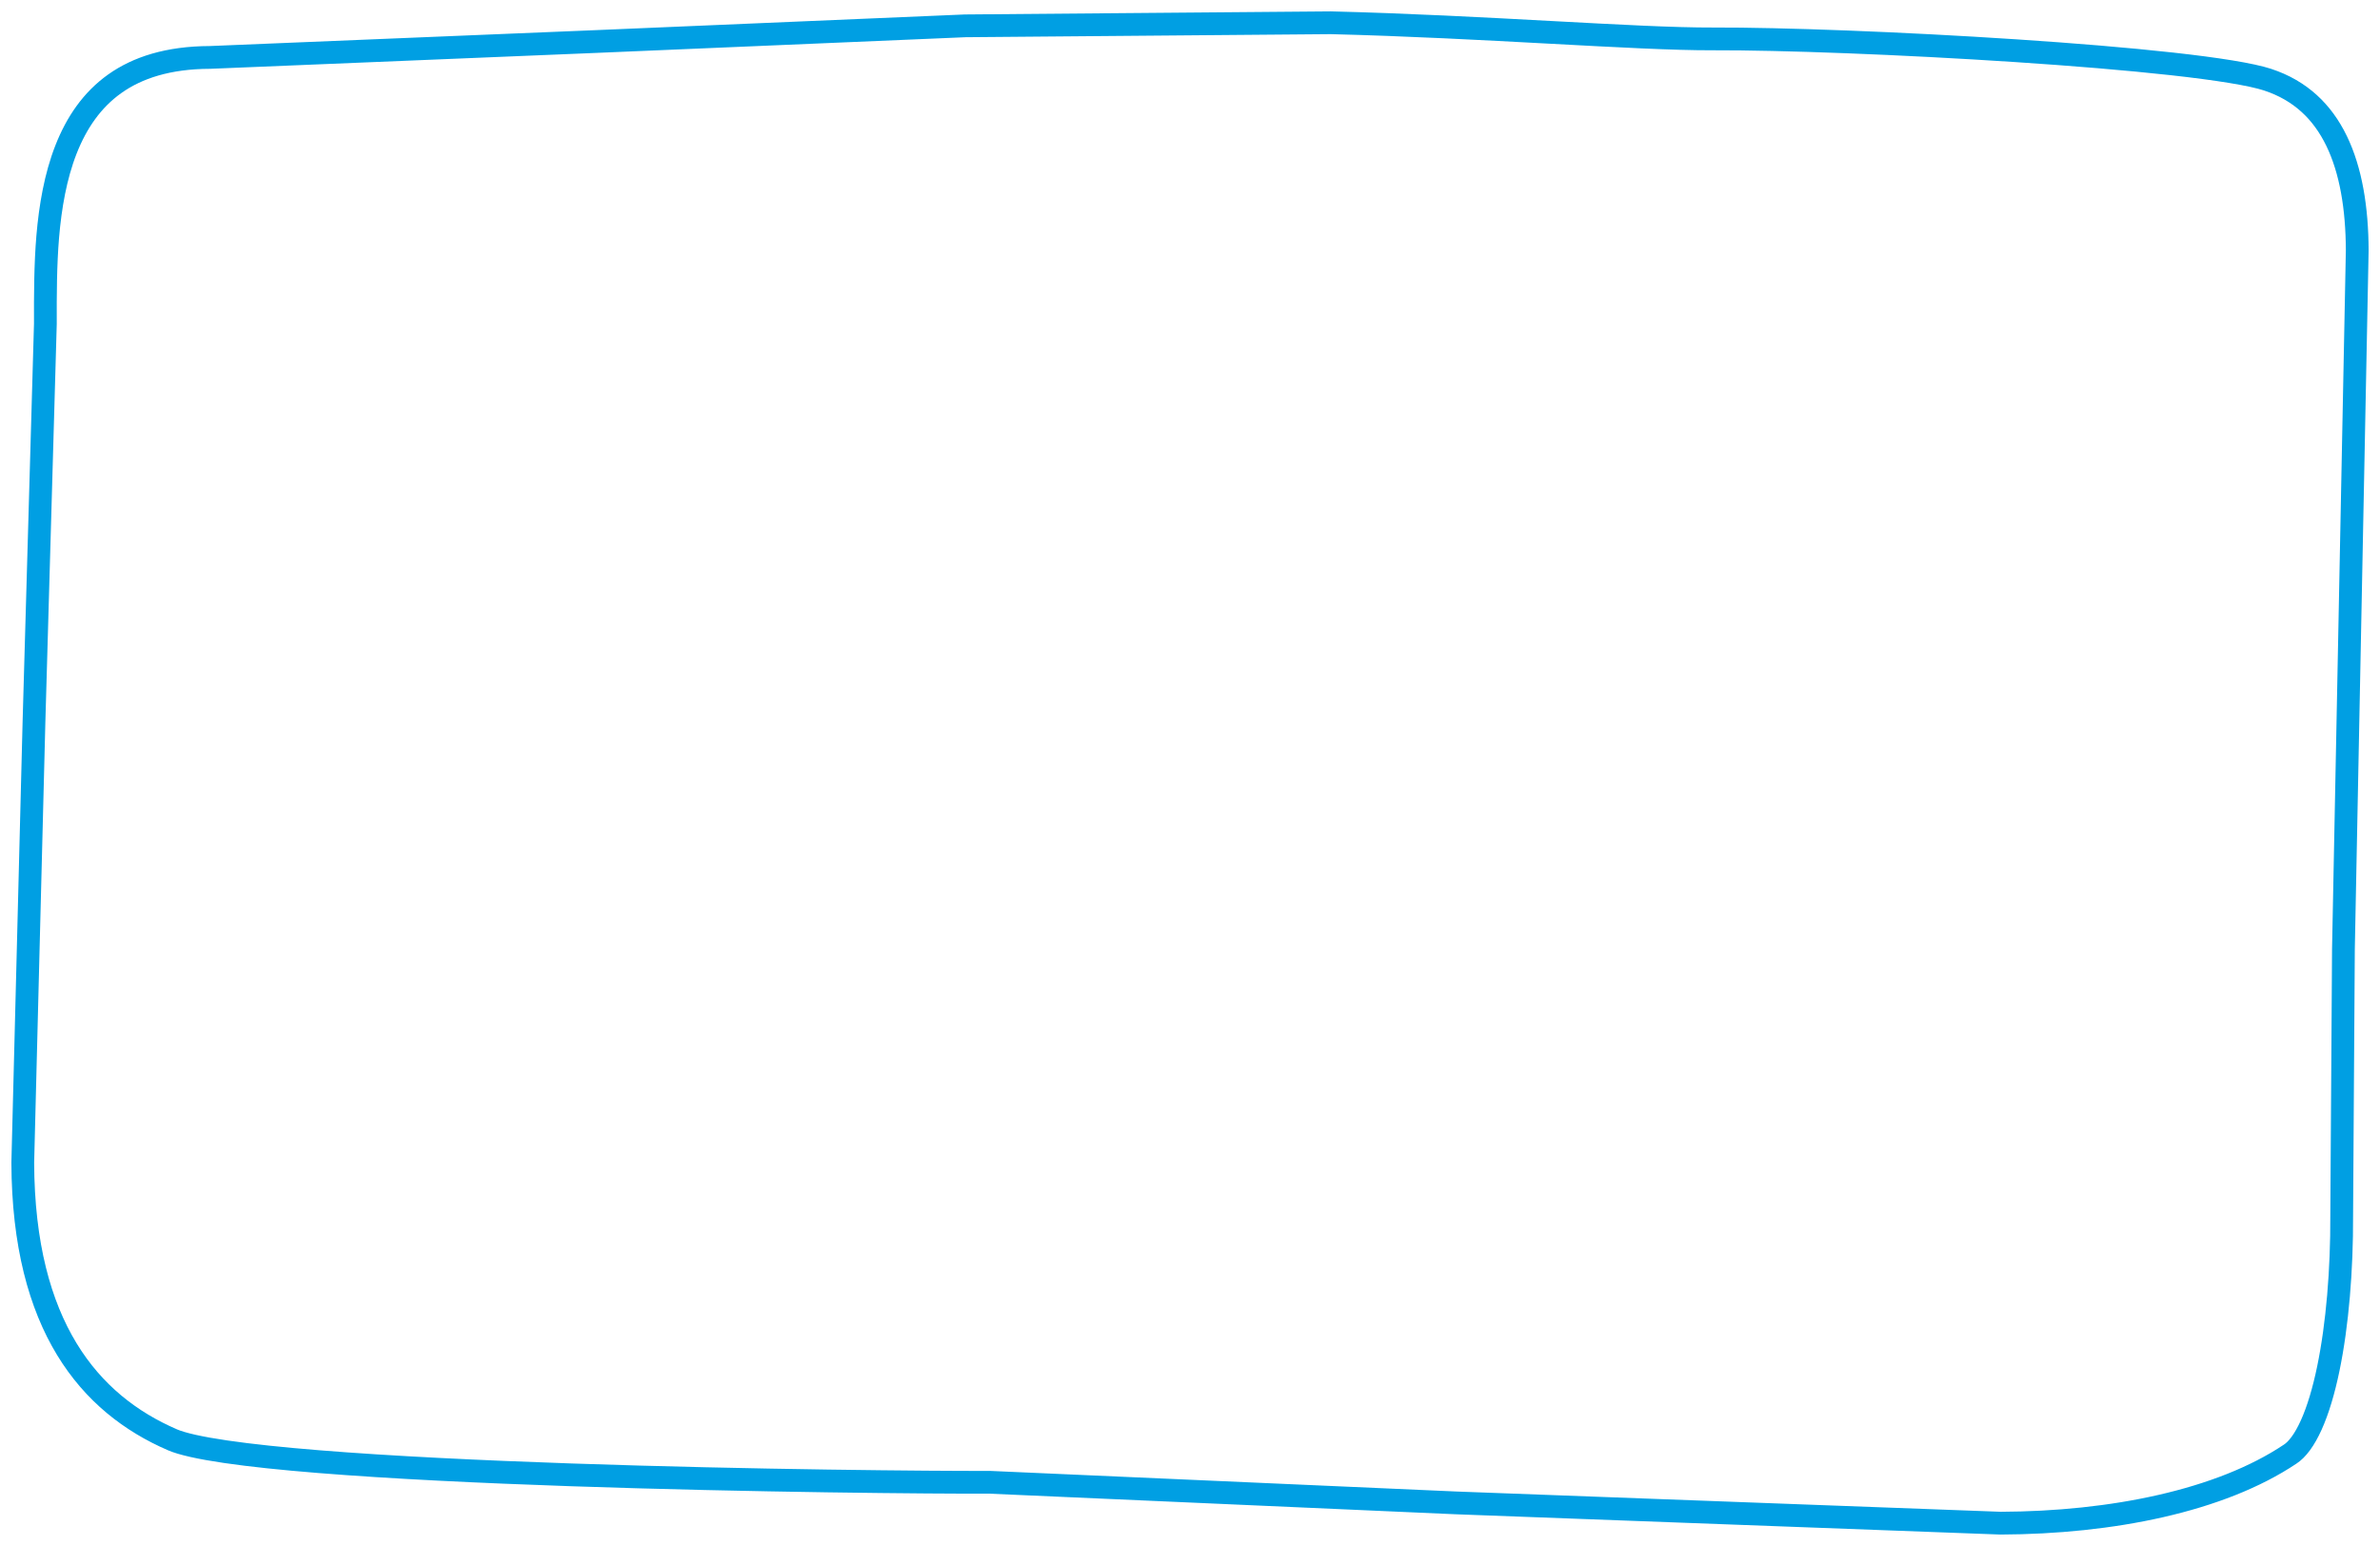 <?xml version="1.0" encoding="utf-8"?>
<!-- Custom clipping path added – do not edit this file unless you know exactly what you are doing! -->
<!-- Generator: Adobe Illustrator 15.0.0, SVG Export Plug-In . SVG Version: 6.00 Build 0)  -->
<!DOCTYPE svg PUBLIC "-//W3C//DTD SVG 1.1//EN" "http://www.w3.org/Graphics/SVG/1.1/DTD/svg11.dtd">
<svg version="1.1" id="Ebene_1" preserveAspectRatio="none" xmlns="http://www.w3.org/2000/svg" xmlns:xlink="http://www.w3.org/1999/xlink" x="0px" y="0px"
	 width="418.204px" height="271.653px" viewBox="0 0 418.204 271.653" enable-background="new 0 0 418.204 271.653"
	 xml:space="preserve">
     <defs>
         <path id="gourmet-organic-generic-image-blue-gfx" vector-effect="non-scaling-stroke" fill="none" stroke="#009FE3" stroke-width="8" d="M351.506,269.653l-95.768-3.566l-81.882-3.618
         	c-19.195,0.07-128.997-1.021-144.311-7.615C14.112,248.209,2.109,233.681,2,204.291l0.001-0.043l1.972-77.506l2-69.894
         	c-0.018-4.98,0.001-10.484,0.421-15.433c0.459-5.411,1.402-10.921,3.338-15.865C13.653,15.537,21.508,8.146,36.872,8.09
         	l67.422-2.778l65.244-2.771L233.862,2c27.099,0.67,53.702,2.886,67.127,2.836c23.903-0.089,85.76,3.217,98.074,7.259
         	c12.704,4.169,17.084,16.66,17.141,31.896l-2.426,122.776l-0.305,46.914c0.071,19.031-3.131,39.092-9.97,43.521
         	C390.759,265.715,371.288,269.58,351.506,269.653"/>
        <clipPath id="gourmet-organic-generic-image-blue-clip">
            <use xlink:href="#gourmet-organic-generic-image-blue-gfx"/>
        </clipPath>
     </defs>
     <g>
         <use xlink:href="#gourmet-organic-generic-image-blue-gfx" clip-path="url(#gourmet-organic-generic-image-blue-clip)"/>
     </g>
</svg>
